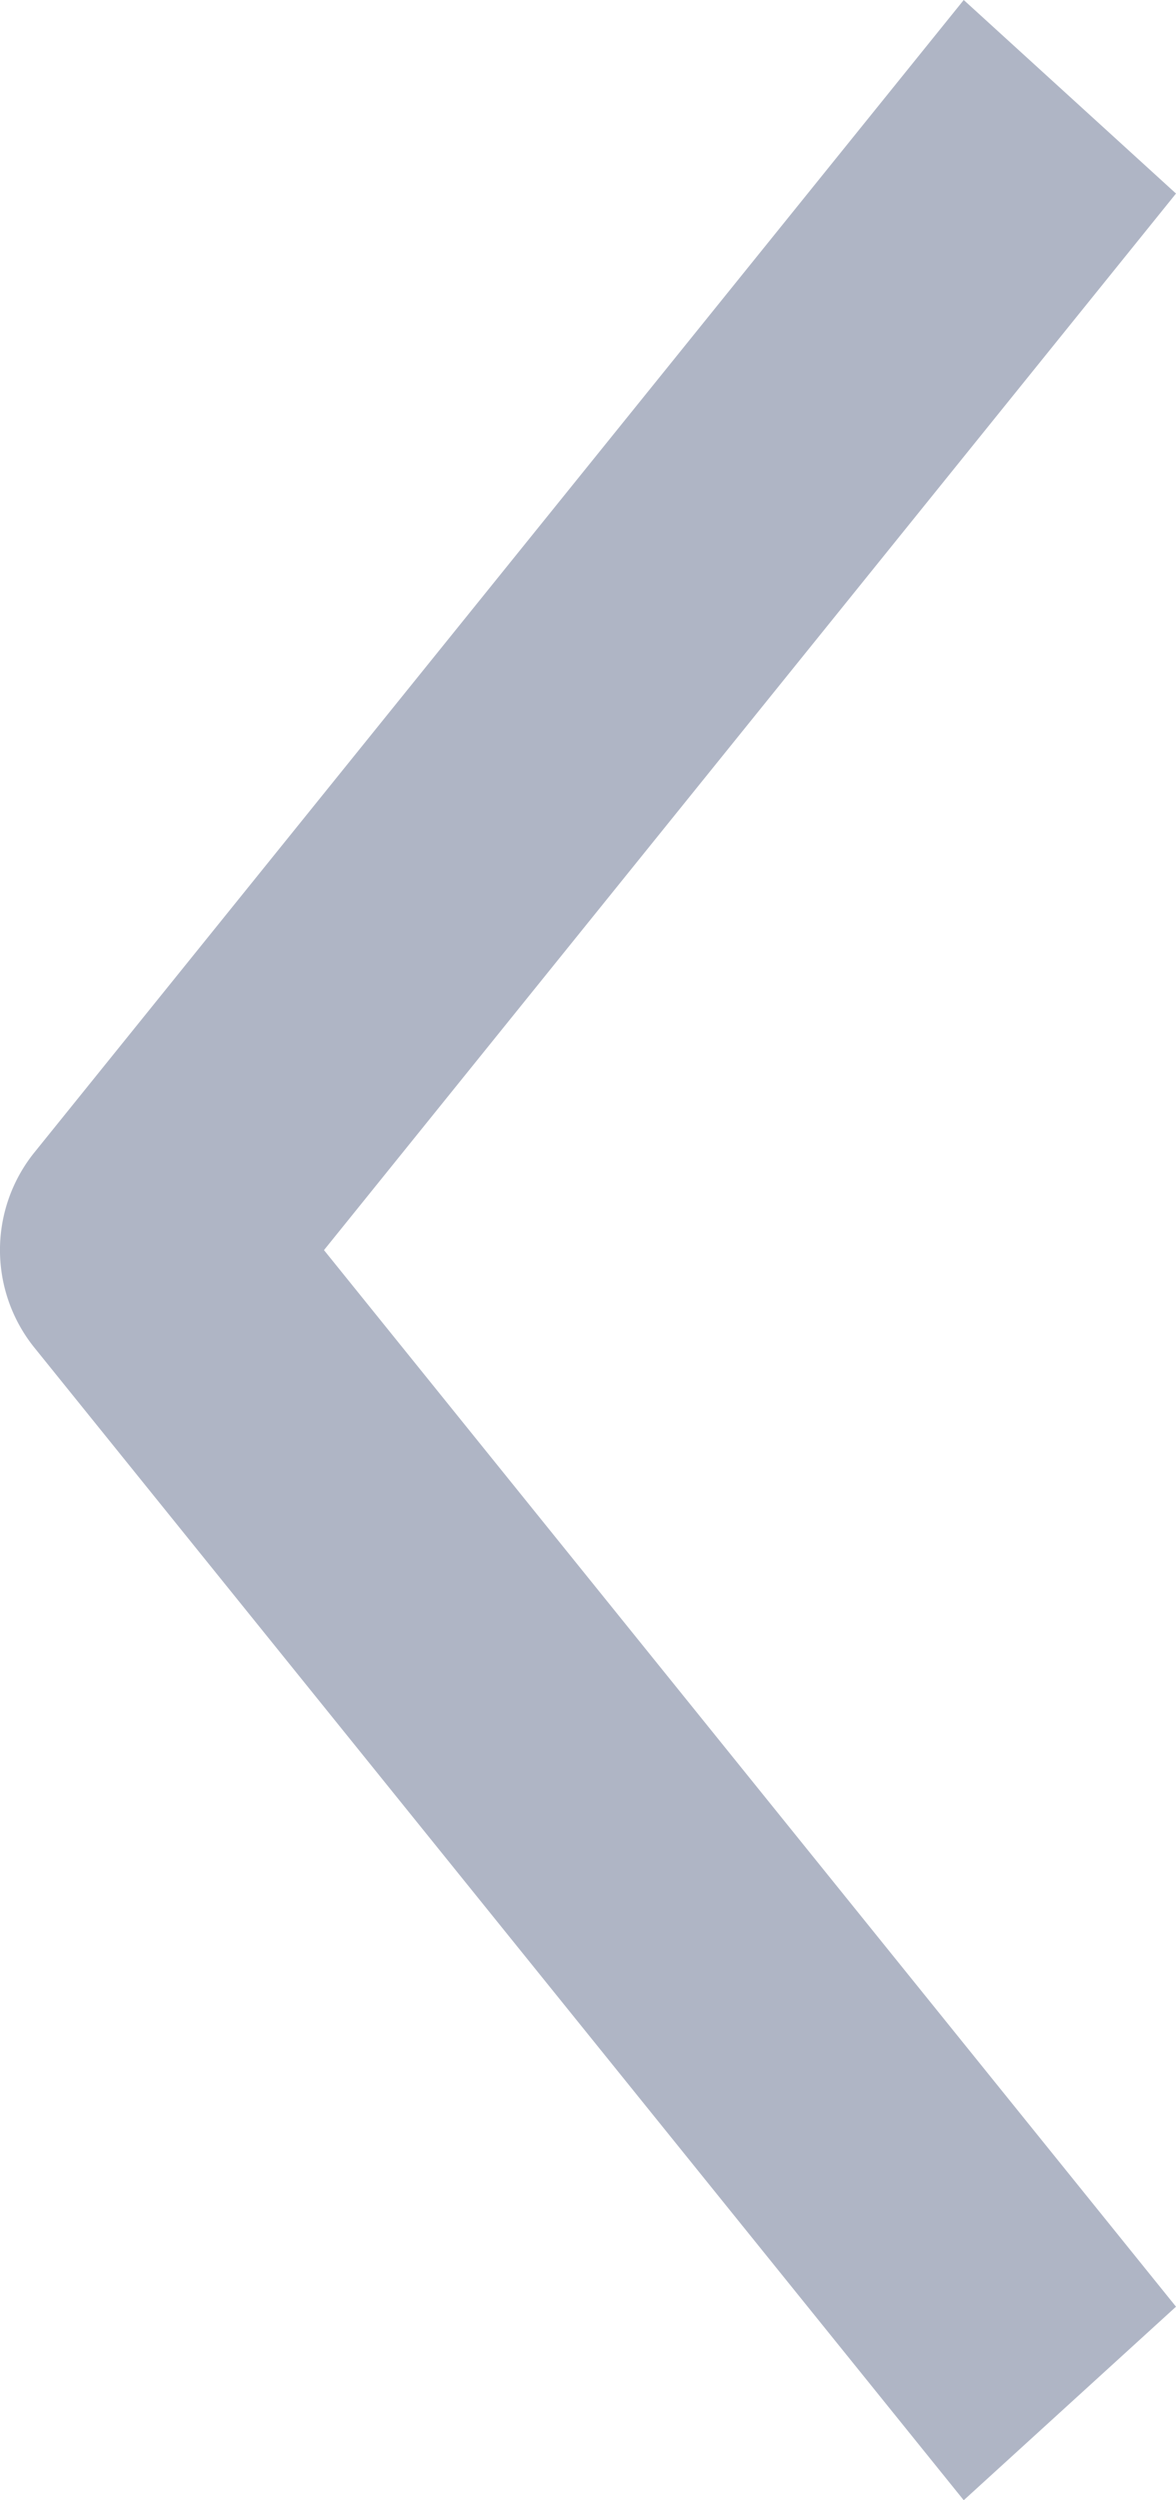 <svg xmlns="http://www.w3.org/2000/svg" width="8" height="17" viewBox="0 0 8 17">
    <path fill="#AFB5C5" fill-rule="nonzero" d="M6.556 0L8 1.316 2.204 8.5 8 15.684 6.556 17 .229 9.157a1.058 1.058 0 0 1 0-1.315L6.556 0z"/>
</svg>
